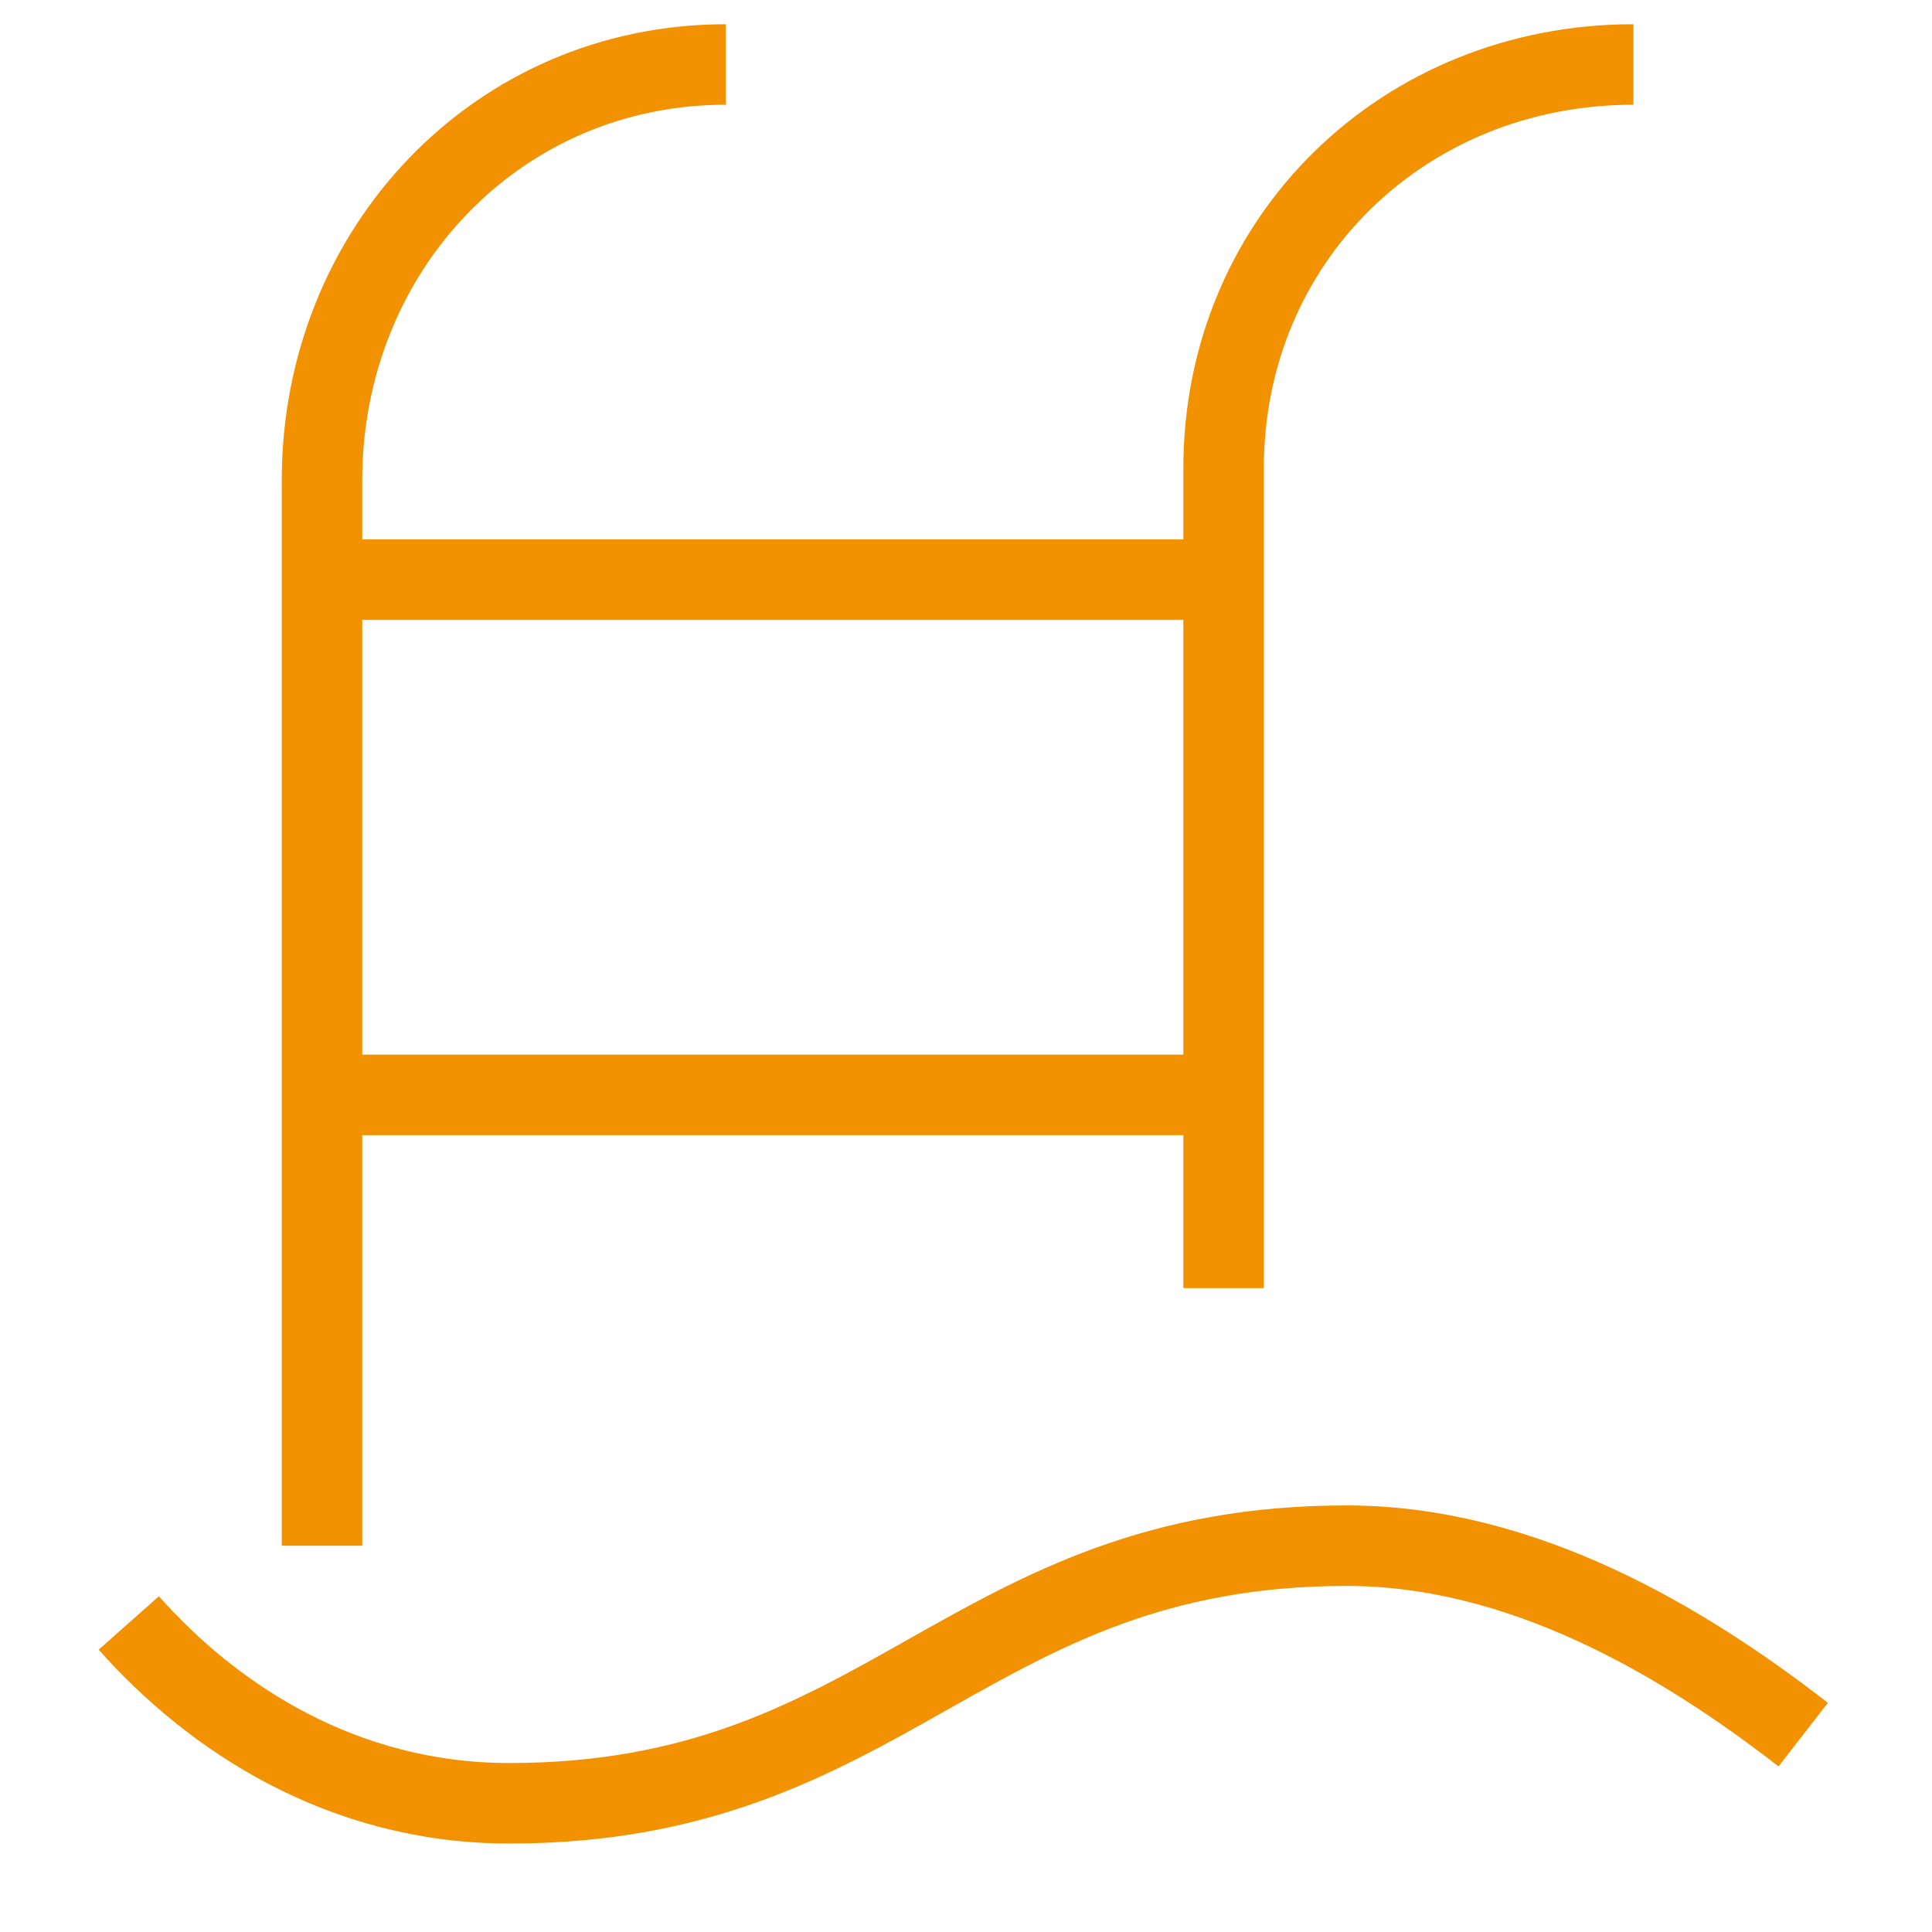 <svg xmlns="http://www.w3.org/2000/svg" width="24" height="24" viewBox="0 0 24 24" fill="none"><path d="M1.6 20.161C2.64 21.334 4.248 22.401 6.328 22.401C11.054 22.401 12 19.201 16.728 19.201C18.902 19.201 20.888 20.374 22.4 21.548M4 19.201V5.964C4 3.113 6.168 0.801 9.017 0.801M15.2 16.001V5.818C15.2 2.969 17.44 0.801 20.291 0.801M4 7.201H15.2M4 13.601H15.2" stroke="#F39200" stroke-miterlimit="10" stroke-linejoin="round"></path></svg>